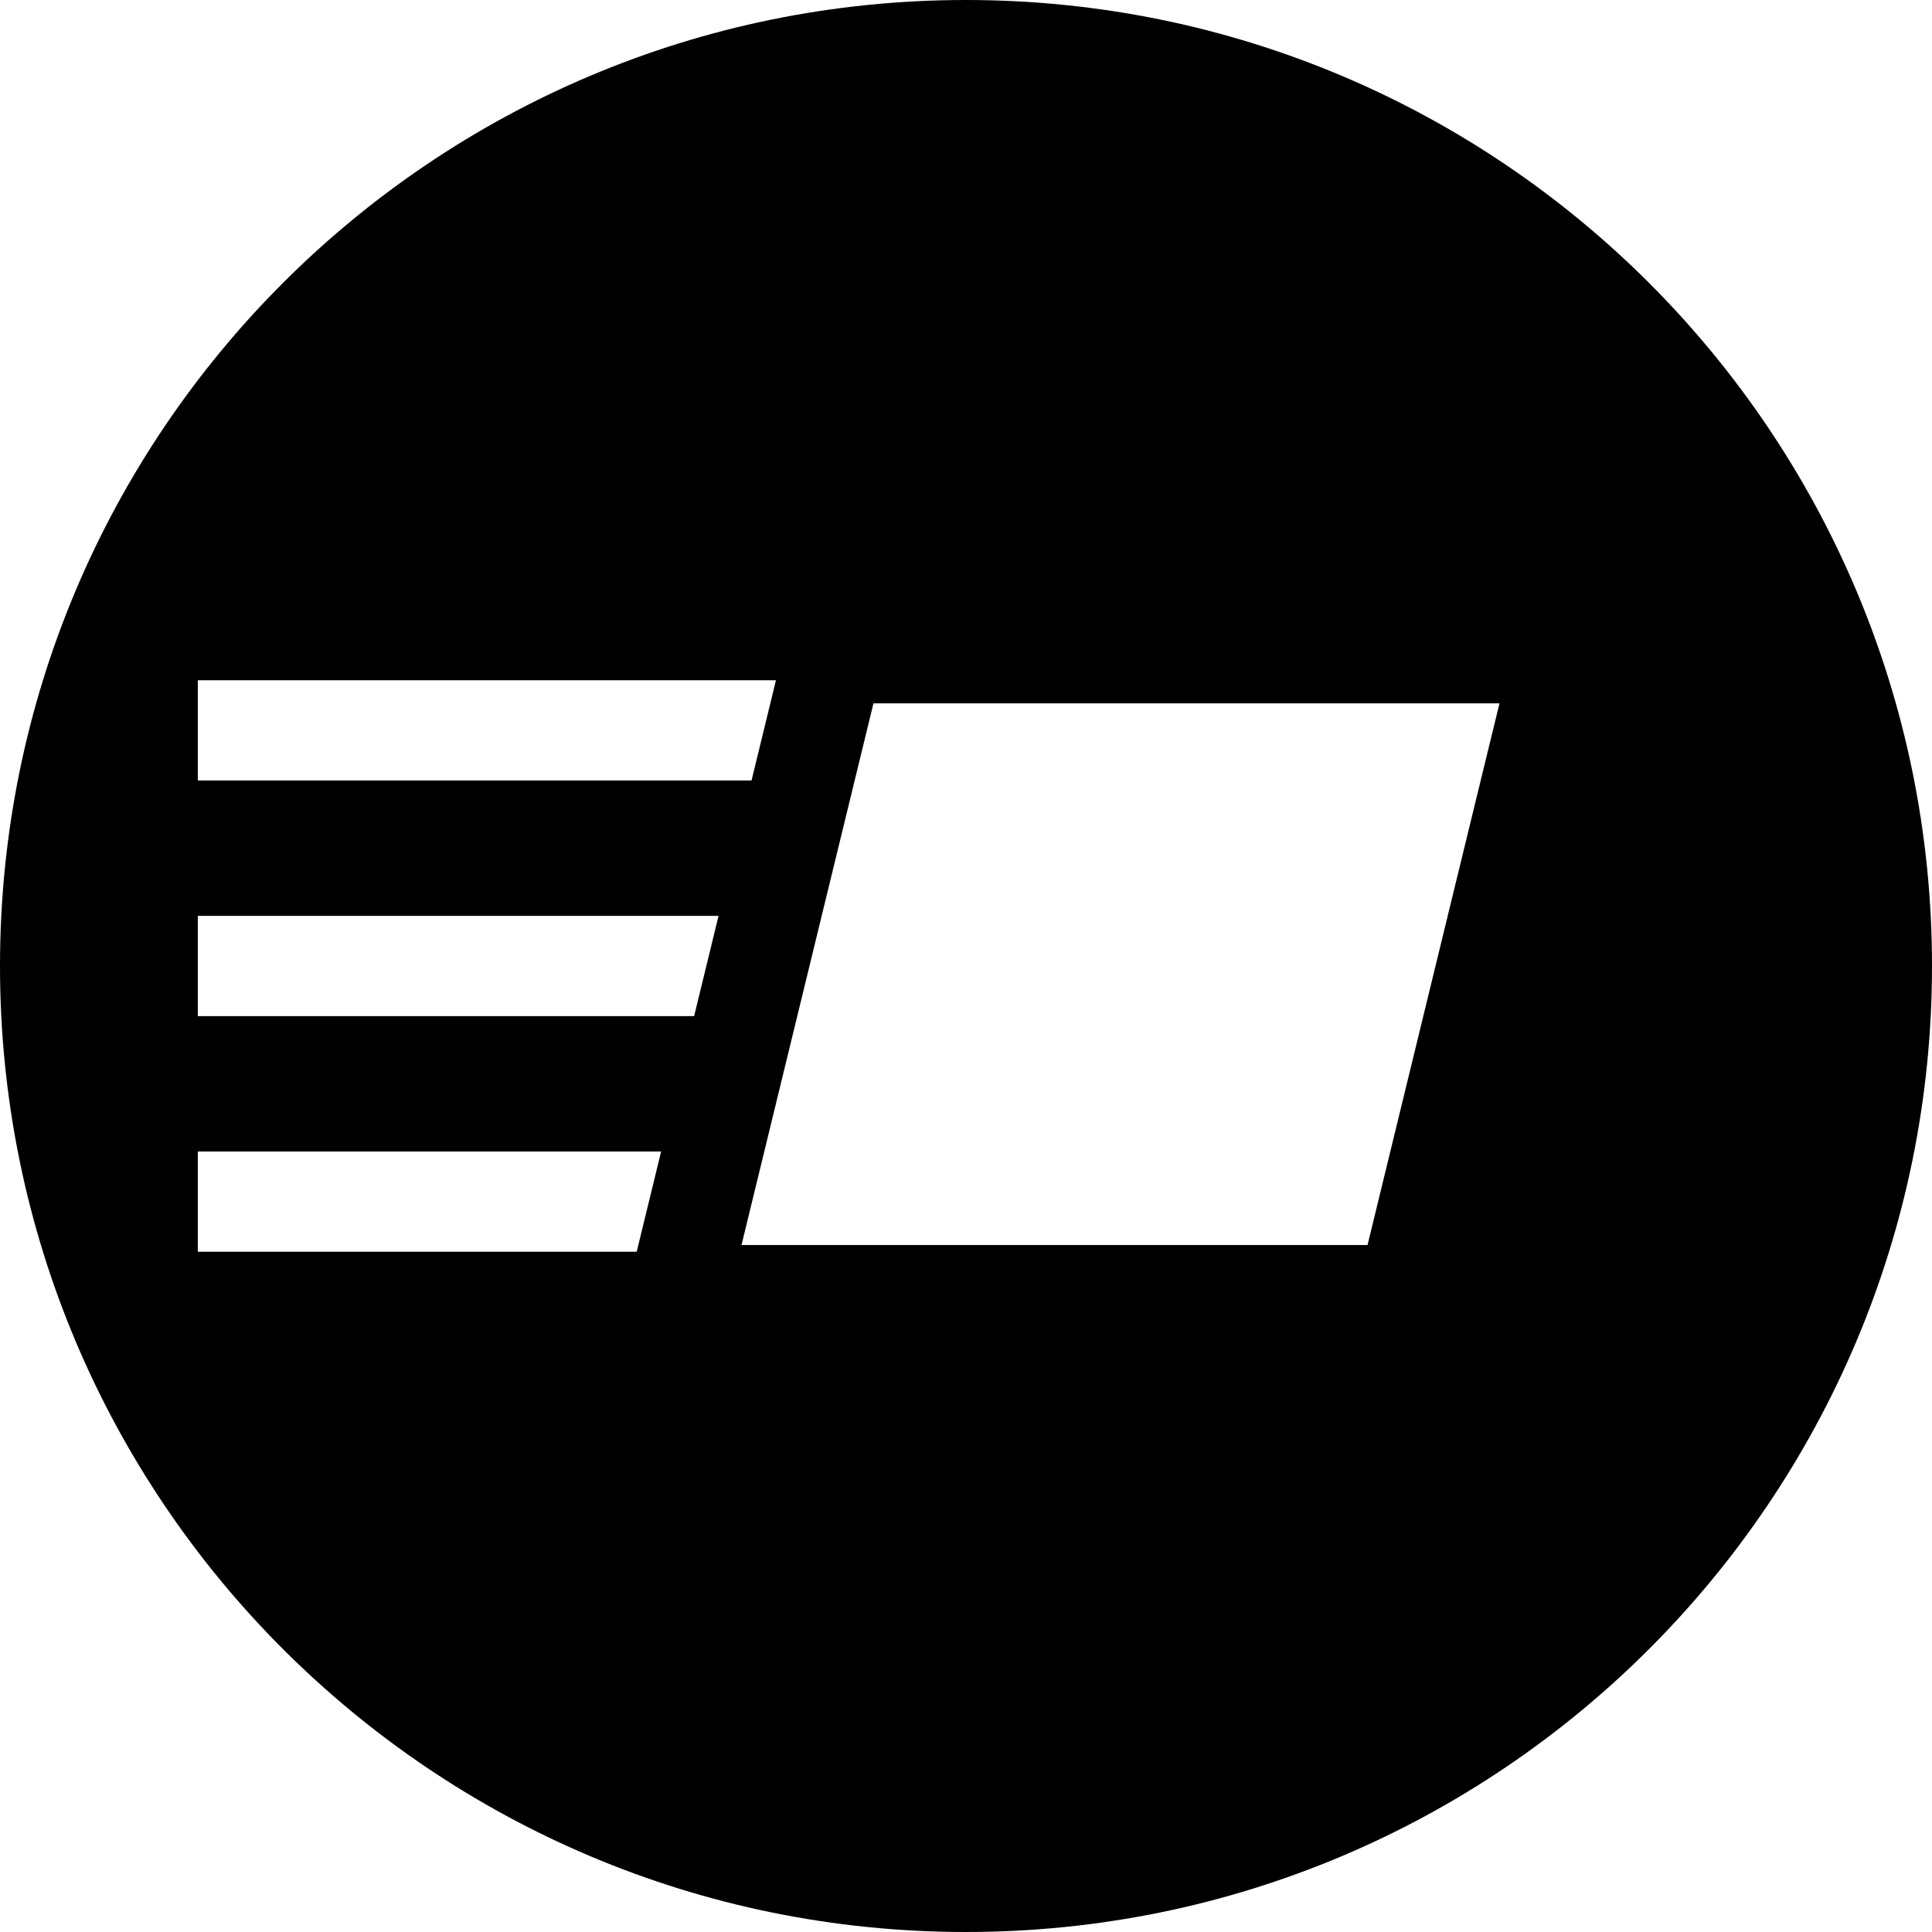 <svg xmlns="http://www.w3.org/2000/svg" xmlns:xlink="http://www.w3.org/1999/xlink" fill="#000000" height="800px" width="800px" id="Layer_1" viewBox="0 0 512 512" xml:space="preserve"><g>	<g>		<path d="M256,0C114.623,0,0,114.614,0,256c0,141.377,114.623,256,256,256c141.386,0,256-114.623,256-256    C512,114.614,397.386,0,256,0z M52.423,180.272h153.213l-6.467,26.559H52.423V180.272z M168.732,331.728H52.423v-26.559h122.781    L168.732,331.728z M183.951,269.279H52.423v-26.559h137.999L183.951,269.279z M362.408,329.953H196.504l34.973-143.563h165.904    L362.408,329.953z"></path>	</g></g></svg>